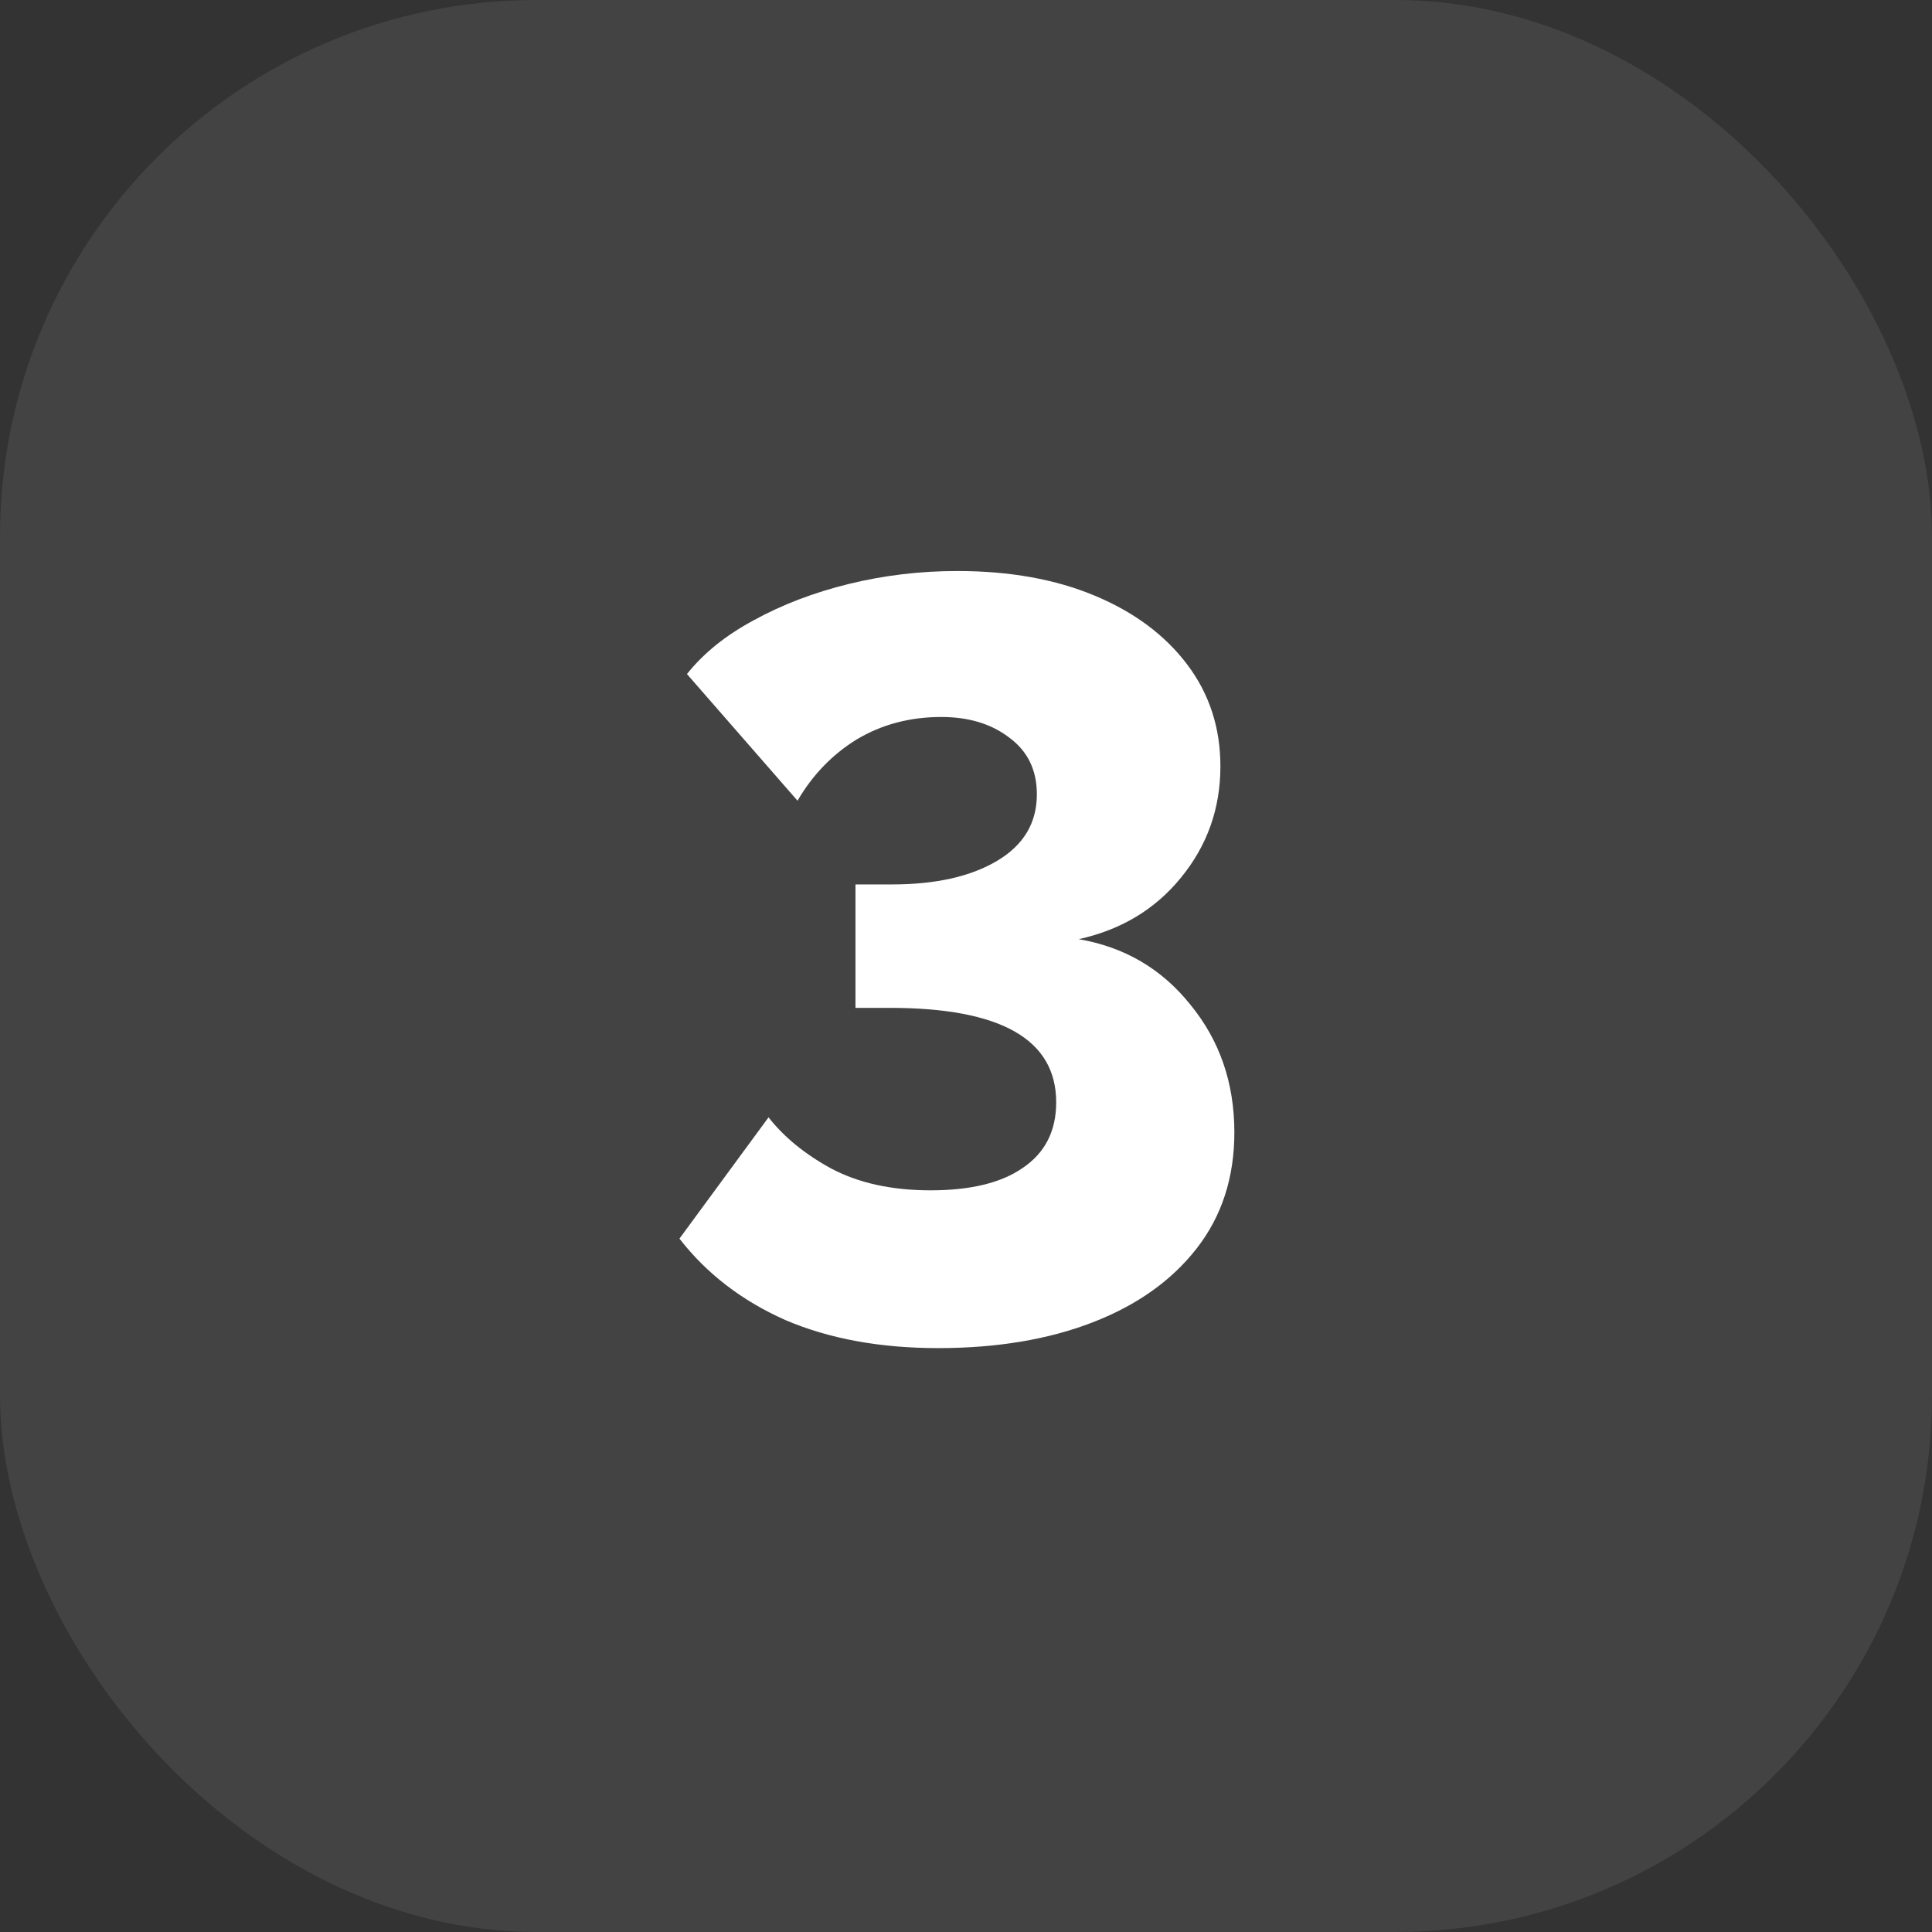 <svg width="72" height="72" viewBox="0 0 72 72" fill="none" xmlns="http://www.w3.org/2000/svg">
<rect x="0" y="0" width="72" height="72" fill="#333333" stroke="none"/>
<rect width="72" height="72" rx="20" fill="white" fill-opacity="0.08"/>
<path d="M34.961 50.24C32.801 50.24 30.908 49.893 29.281 49.2C27.655 48.48 26.335 47.467 25.321 46.16L28.641 41.64C29.228 42.387 30.015 43.027 31.001 43.56C32.015 44.093 33.241 44.36 34.681 44.36C36.175 44.36 37.321 44.08 38.121 43.52C38.948 42.96 39.361 42.147 39.361 41.08C39.361 38.733 37.295 37.56 33.161 37.56H31.881V32.96H33.241C34.868 32.96 36.175 32.667 37.161 32.08C38.148 31.493 38.641 30.667 38.641 29.6C38.641 28.693 38.295 27.987 37.601 27.48C36.935 26.973 36.095 26.72 35.081 26.72C33.908 26.72 32.855 27 31.921 27.56C31.015 28.12 30.281 28.88 29.721 29.84L25.601 25.12C26.215 24.347 27.041 23.68 28.081 23.12C29.148 22.533 30.335 22.08 31.641 21.76C32.948 21.44 34.295 21.28 35.681 21.28C37.628 21.28 39.335 21.587 40.801 22.2C42.268 22.813 43.415 23.667 44.241 24.76C45.068 25.853 45.481 27.12 45.481 28.56C45.481 30.133 44.988 31.52 44.001 32.72C43.041 33.893 41.775 34.653 40.201 35C41.908 35.293 43.295 36.107 44.361 37.44C45.455 38.773 46.001 40.36 46.001 42.2C46.001 43.88 45.535 45.32 44.601 46.52C43.668 47.72 42.375 48.64 40.721 49.28C39.068 49.92 37.148 50.24 34.961 50.24Z" fill="white"/>
</svg>
